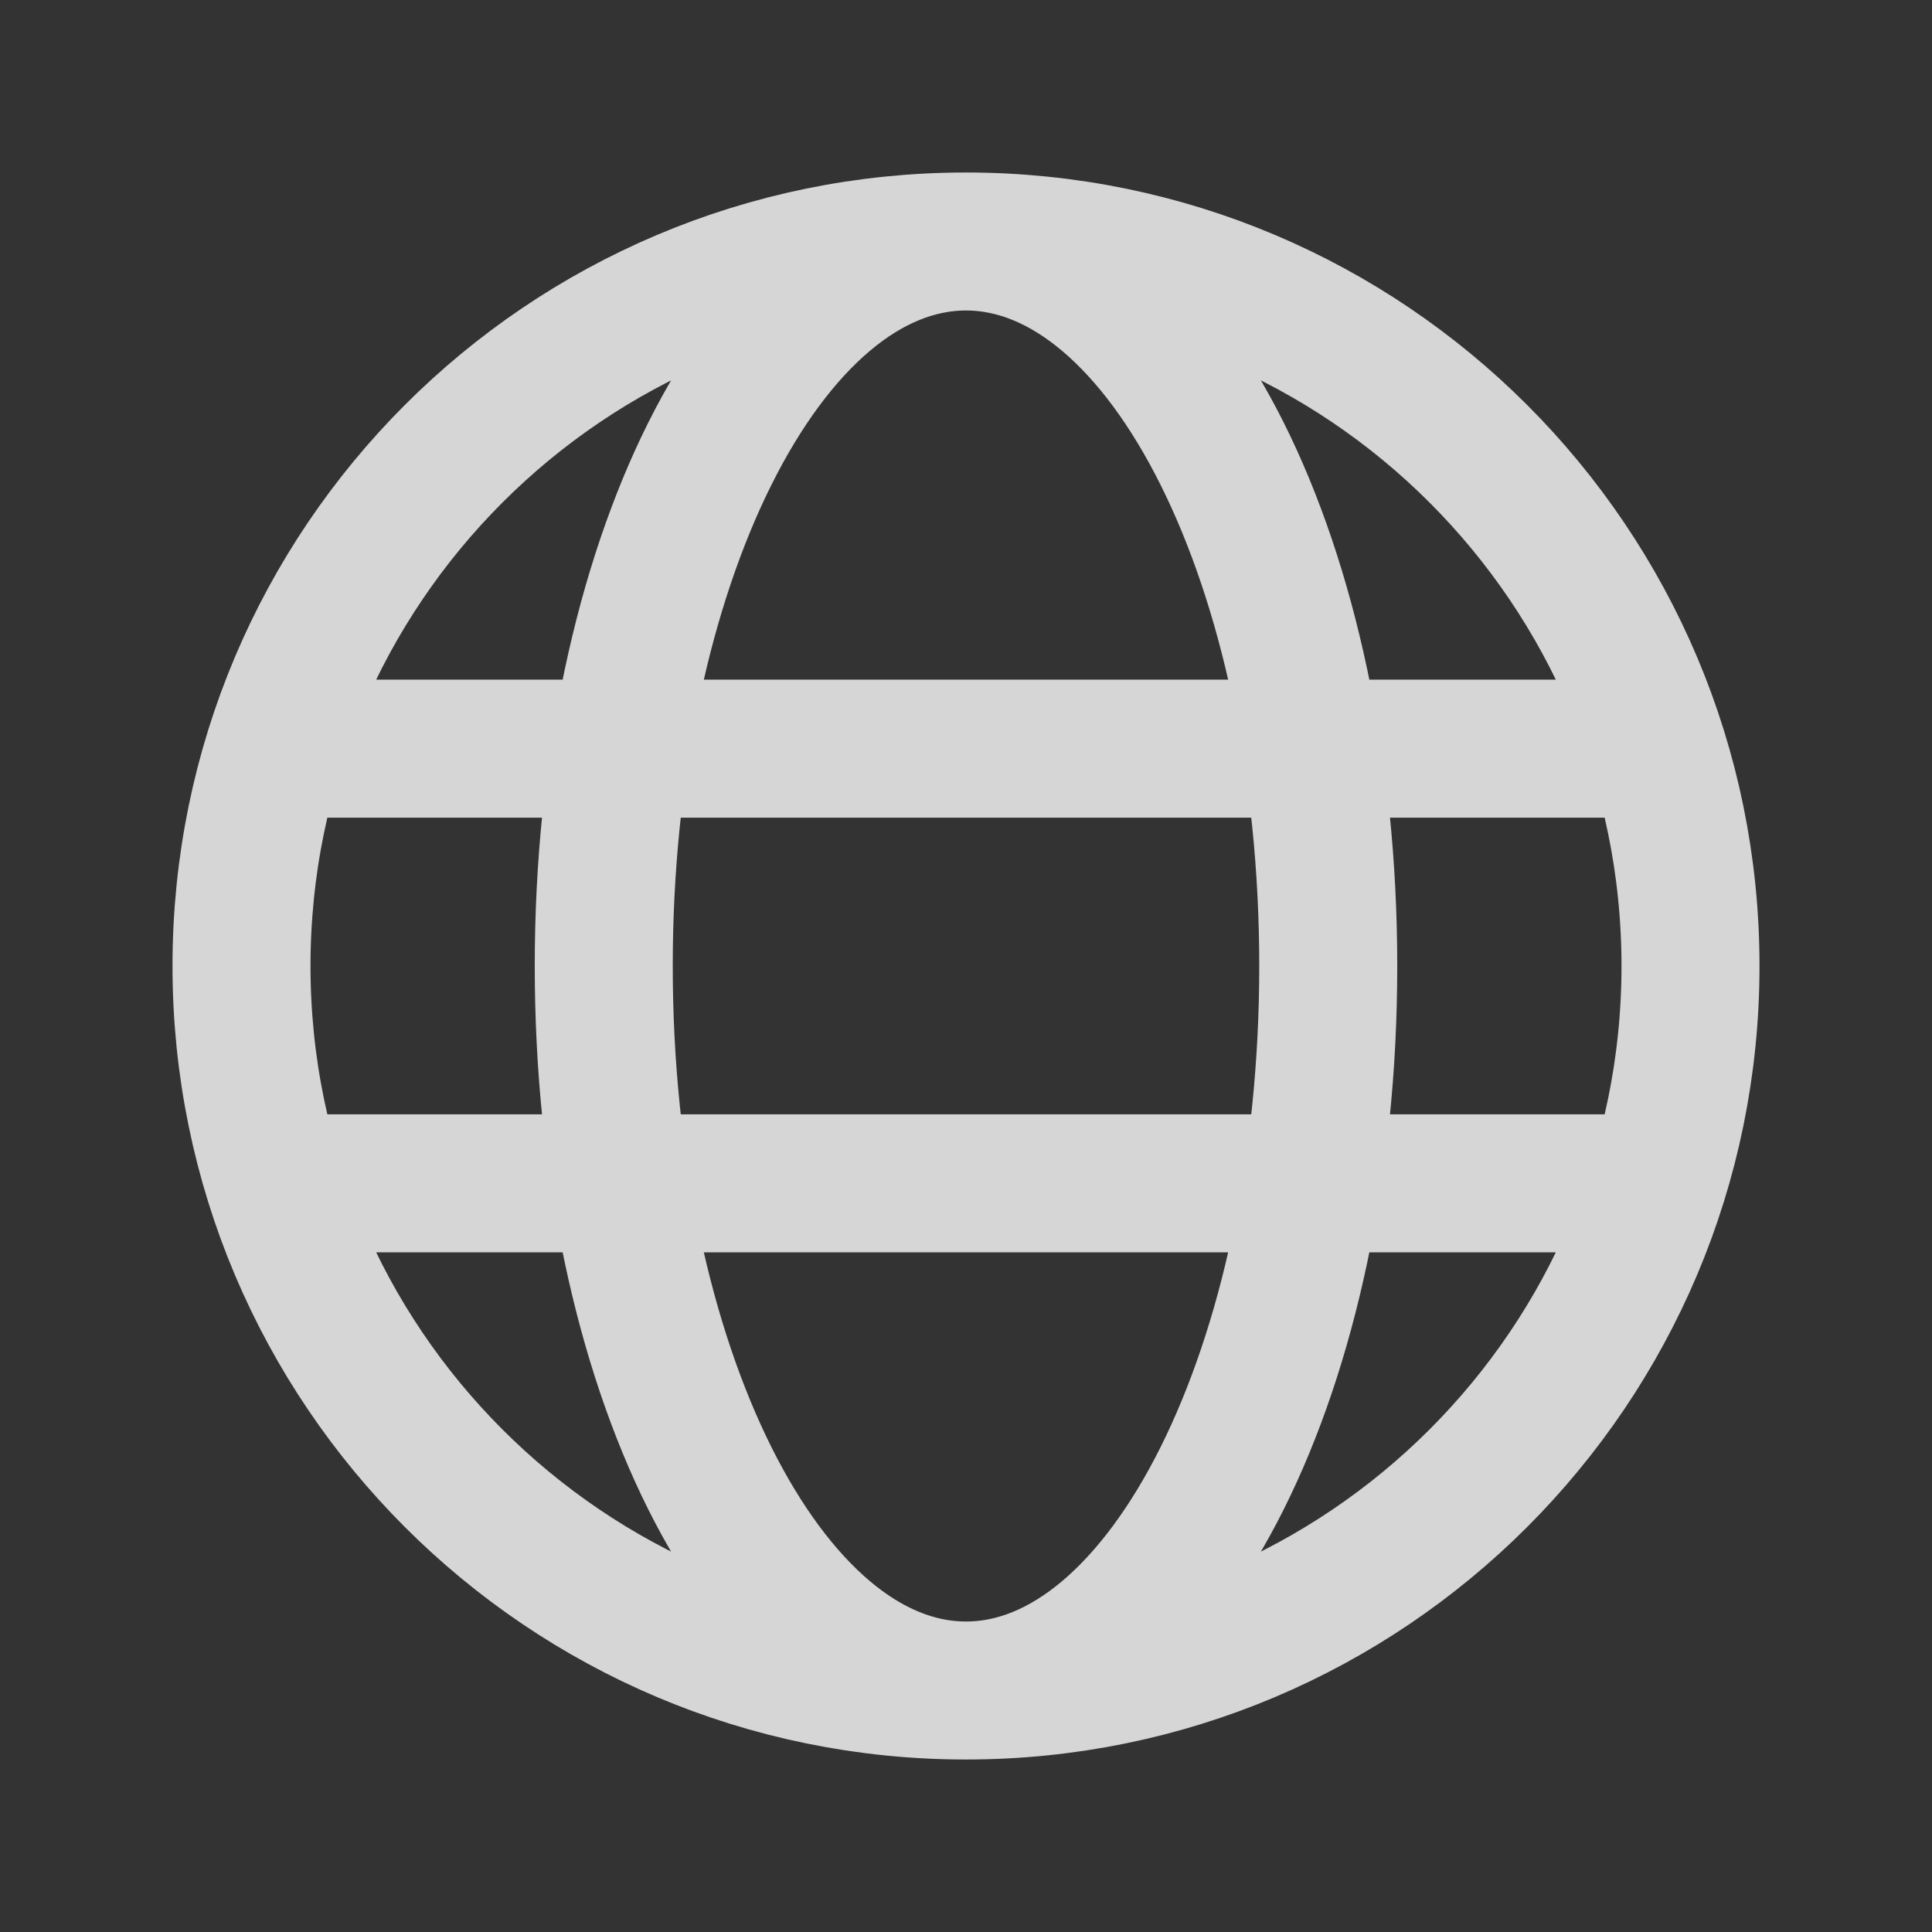 <svg width="28" height="28" viewBox="0 0 28 28" fill="none" xmlns="http://www.w3.org/2000/svg">
<rect x="0" y="0" width="28" height="28" fill="#333333" stroke="none"/>
<g opacity="0.8">
<path d="M14 24.5C19.799 24.5 24.5 19.799 24.5 14C24.5 8.201 19.799 3.5 14 3.5M14 24.5C8.201 24.5 3.5 19.799 3.5 14C3.5 8.201 8.201 3.5 14 3.5M14 24.5C16.899 24.5 19.25 19.799 19.25 14C19.25 8.201 16.899 3.5 14 3.5M14 24.5C11.101 24.5 8.75 19.799 8.75 14C8.75 8.201 11.101 3.5 14 3.5M4.55 10.85H23.45M4.55 17.15H23.45" stroke="white" stroke-width="2"/>
</g>
</svg>
